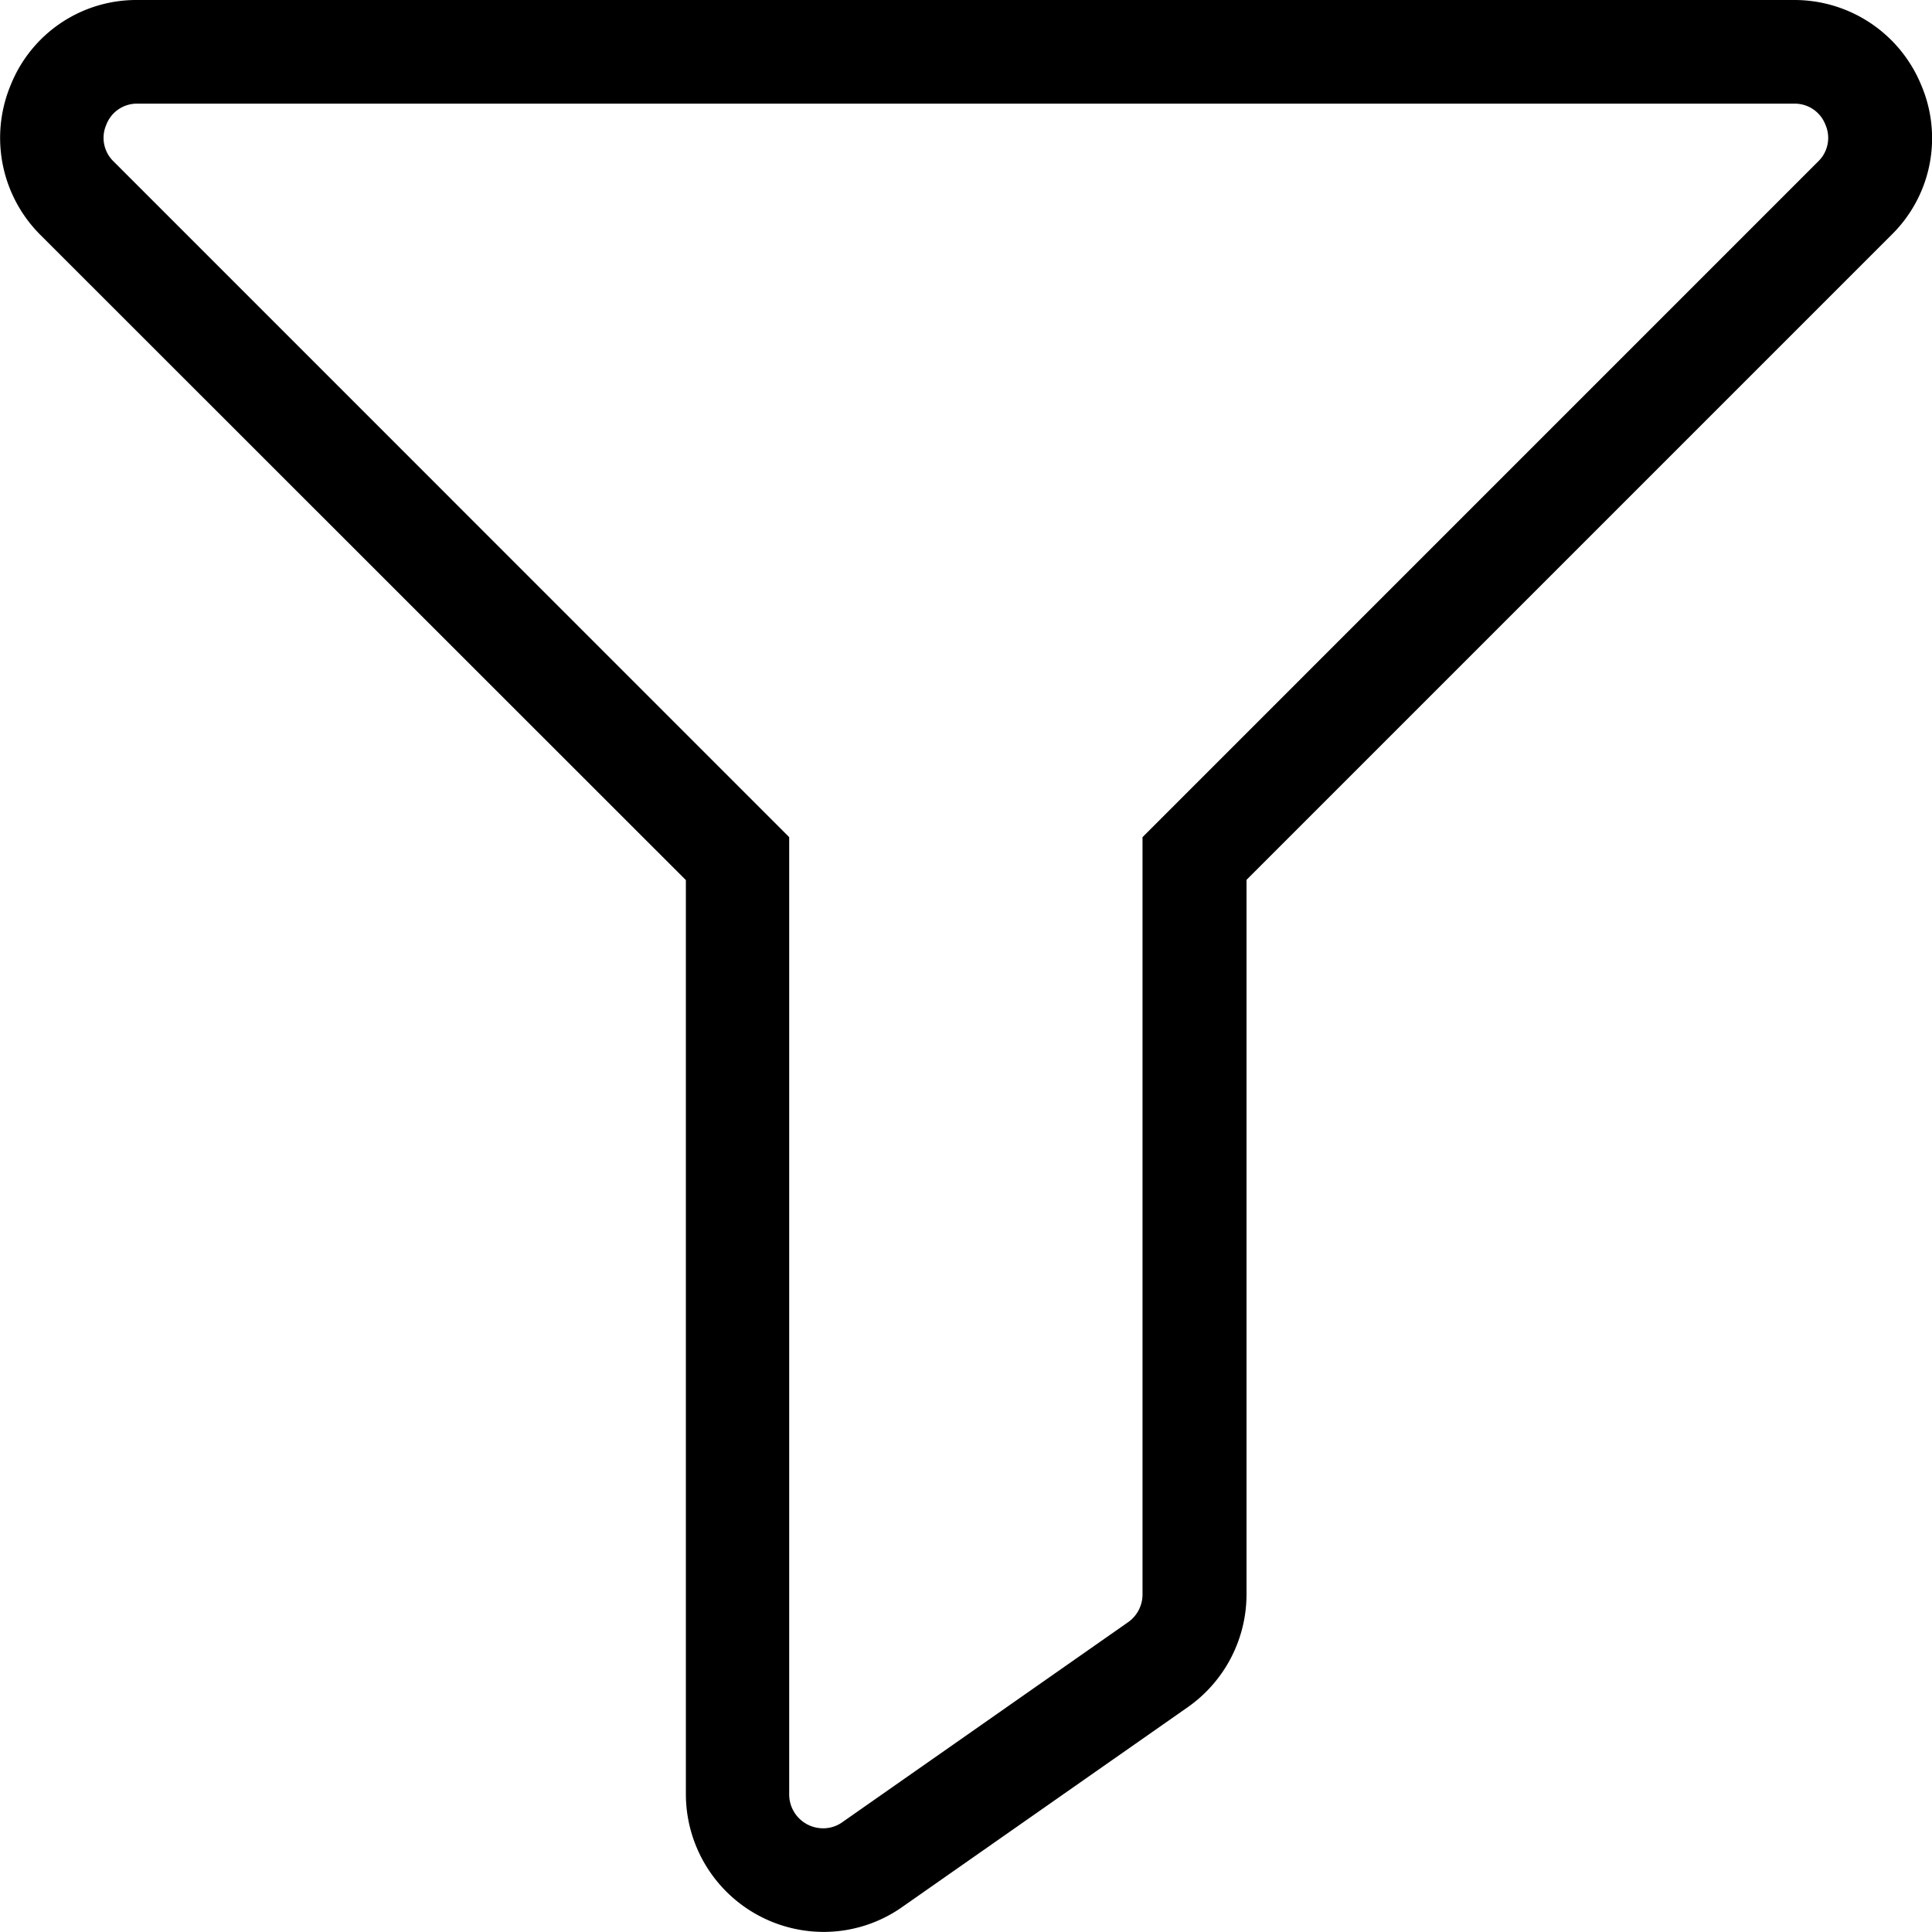 <svg xmlns="http://www.w3.org/2000/svg" width="39.233" height="39.232" viewBox="0 0 39.233 39.232">
  <path id="filter" d="M2.294-.5H35.936a2.784,2.784,0,0,1,2.578,1.725,2.748,2.748,0,0,1-.6,3.042l-13.1,13.1V31.878a2.8,2.8,0,0,1-1.191,2.288l-5.8,4.059a2.768,2.768,0,0,1-1.594.506,2.8,2.8,0,0,1-2.8-2.794V17.372L.319,4.268a2.784,2.784,0,0,1-.6-3.043A2.748,2.748,0,0,1,2.294-.5ZM16.222,36.627a.664.664,0,0,0,.387-.126l5.8-4.059a.688.688,0,0,0,.293-.563V16.5L36.422,2.779a.664.664,0,0,0,.147-.748.665.665,0,0,0-.634-.426H2.294a.664.664,0,0,0-.633.425.665.665,0,0,0,.147.749L15.527,16.5V35.938A.688.688,0,0,0,16.222,36.627Z" transform="translate(0.499 0.5)"/>
</svg>

